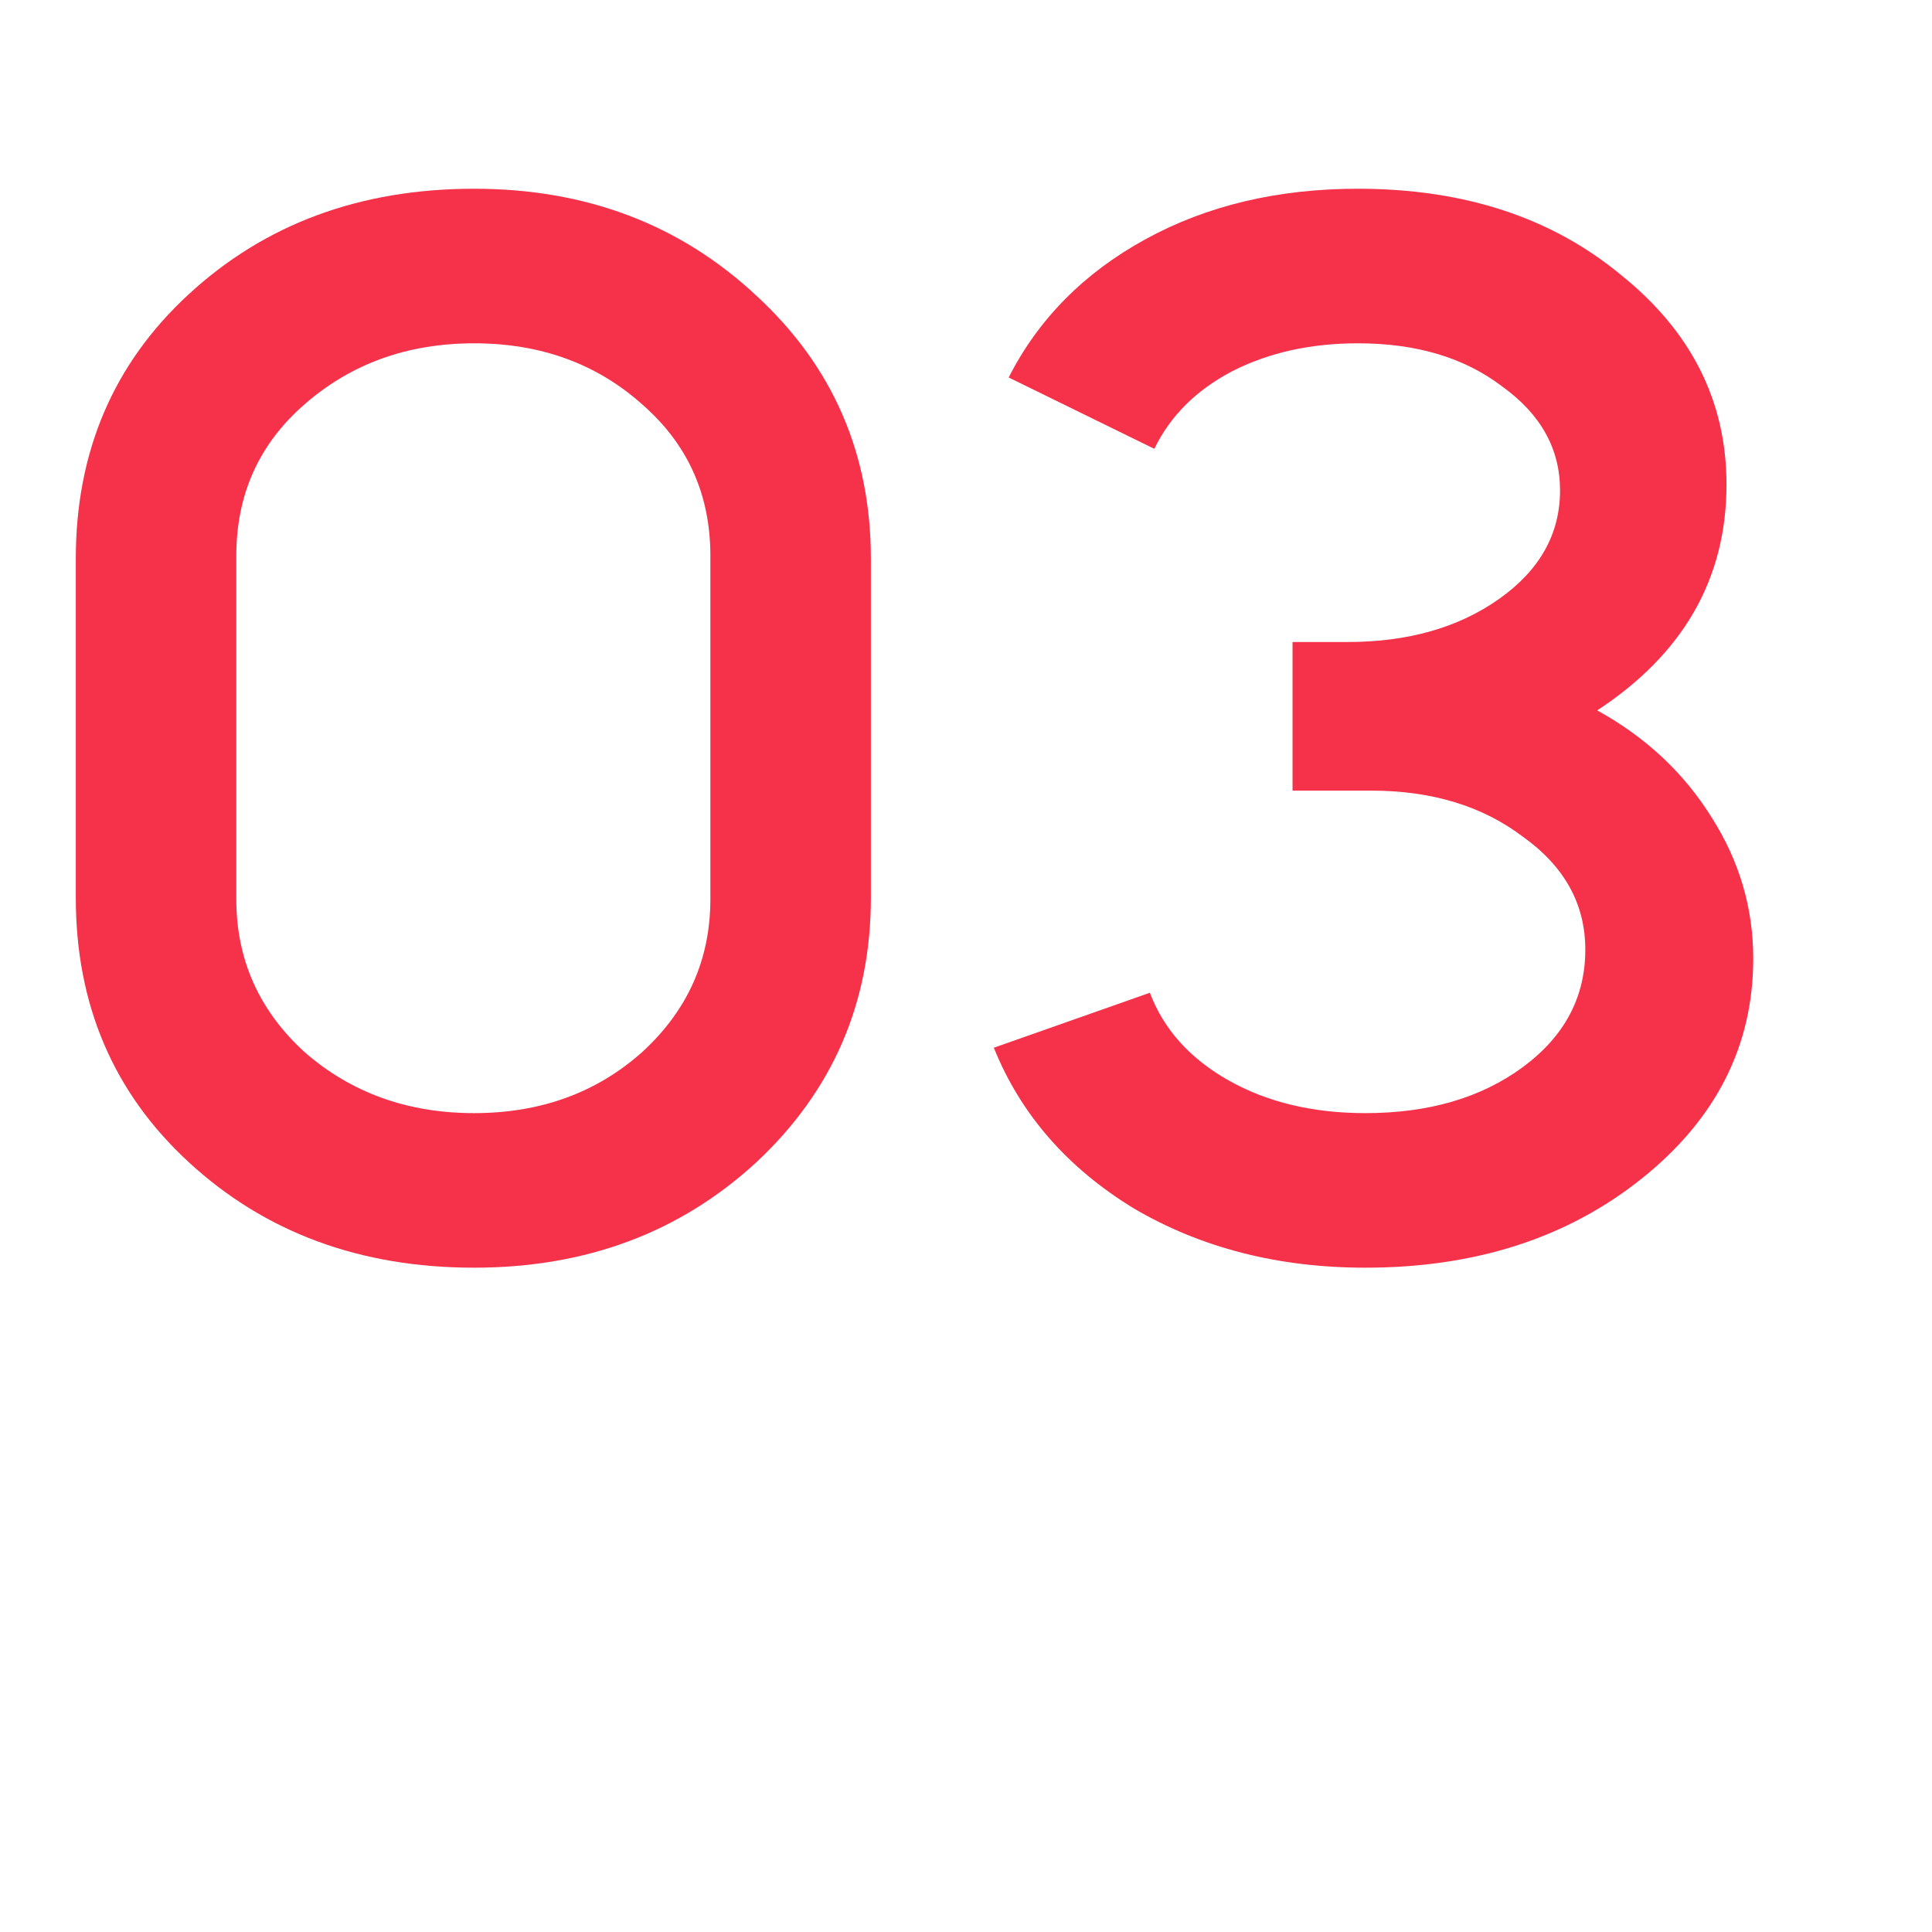 <?xml version="1.0" encoding="UTF-8"?> <svg xmlns="http://www.w3.org/2000/svg" width="65" height="65" viewBox="0 0 65 65" fill="none"> <path d="M2.55 30.2V18.8C2.55 15.2 3.816 12.233 6.35 9.9C8.916 7.533 12.117 6.35 15.95 6.35C19.716 6.35 22.883 7.55 25.45 9.95C28.017 12.316 29.3 15.266 29.3 18.8V30.2C29.3 33.733 28.017 36.7 25.45 39.1C22.883 41.466 19.716 42.65 15.95 42.65C12.117 42.65 8.916 41.466 6.35 39.1C3.816 36.766 2.55 33.8 2.55 30.2ZM7.95 18.7V30.25C7.95 32.283 8.716 34 10.25 35.4C11.816 36.766 13.716 37.45 15.95 37.45C18.183 37.45 20.067 36.766 21.6 35.4C23.133 34 23.9 32.283 23.9 30.25V18.7C23.9 16.633 23.133 14.933 21.6 13.6C20.067 12.233 18.183 11.55 15.95 11.55C13.716 11.55 11.816 12.233 10.25 13.6C8.716 14.933 7.95 16.633 7.95 18.7Z" fill="#F5324A"></path> <path d="M52.486 16.5C52.486 15.1 51.836 13.933 50.536 13C49.269 12.033 47.652 11.55 45.686 11.55C44.086 11.55 42.669 11.866 41.436 12.5C40.236 13.133 39.369 14 38.836 15.1L33.936 12.7C34.936 10.733 36.469 9.183 38.536 8.05C40.602 6.916 42.986 6.35 45.686 6.35C49.252 6.35 52.202 7.316 54.536 9.25C56.902 11.15 58.086 13.5 58.086 16.3C58.086 19.466 56.636 22 53.736 23.9C55.369 24.8 56.652 26 57.586 27.5C58.519 28.966 58.986 30.55 58.986 32.25C58.986 35.183 57.736 37.65 55.236 39.65C52.736 41.65 49.636 42.65 45.936 42.65C43.002 42.65 40.402 41.983 38.136 40.65C35.902 39.283 34.336 37.483 33.436 35.25L38.686 33.4C39.152 34.633 40.036 35.616 41.336 36.35C42.636 37.083 44.169 37.45 45.936 37.45C48.069 37.45 49.836 36.933 51.236 35.9C52.636 34.866 53.336 33.55 53.336 31.95C53.336 30.416 52.636 29.15 51.236 28.15C49.869 27.116 48.169 26.6 46.136 26.6H43.486V21.6H45.336C47.369 21.6 49.069 21.116 50.436 20.15C51.802 19.183 52.486 17.966 52.486 16.5Z" fill="#F5324A"></path> </svg> 